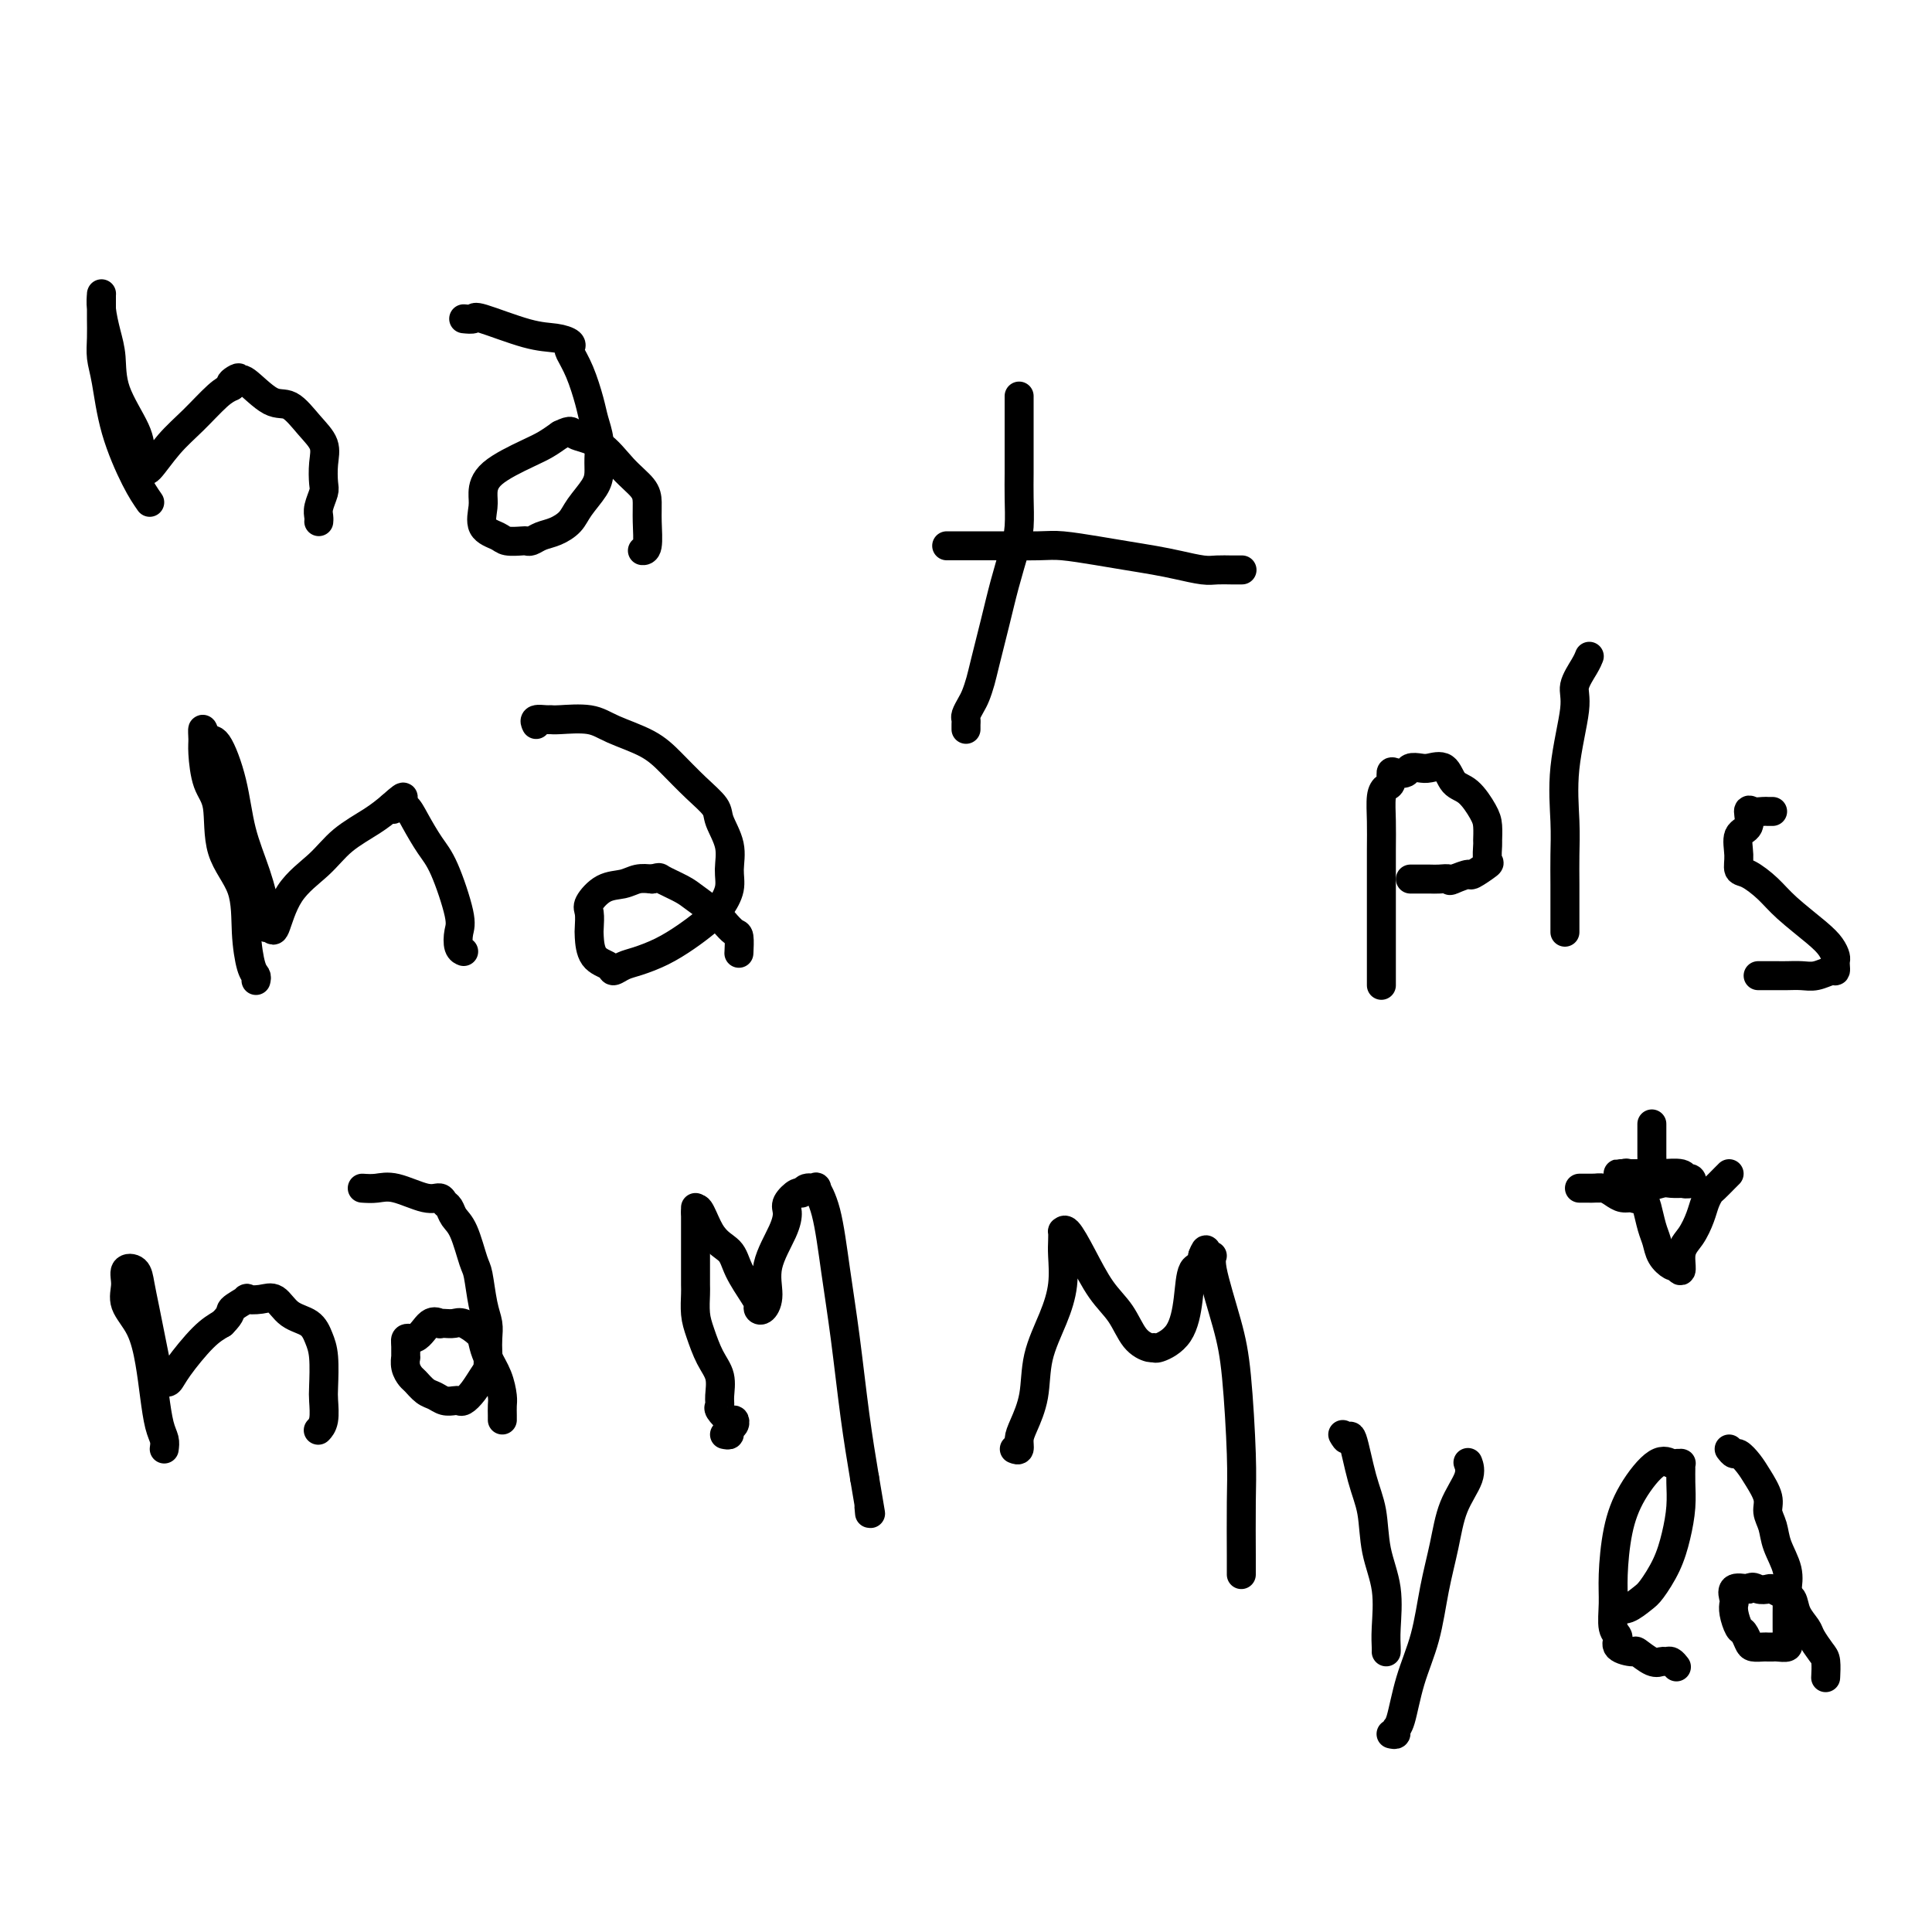 <svg viewBox='0 0 400 400' version='1.1' xmlns='http://www.w3.org/2000/svg' xmlns:xlink='http://www.w3.org/1999/xlink'><g fill='none' stroke='#000000' stroke-width='6' stroke-linecap='round' stroke-linejoin='round'><path d='M150,297c0.452,0.092 0.904,0.184 1,0c0.096,-0.184 -0.164,-0.645 0,-1c0.164,-0.355 0.752,-0.606 1,-1c0.248,-0.394 0.157,-0.933 0,-1c-0.157,-0.067 -0.380,0.338 -1,0c-0.620,-0.338 -1.636,-1.418 -2,-2c-0.364,-0.582 -0.076,-0.665 0,-1c0.076,-0.335 -0.060,-0.920 0,-2c0.060,-1.080 0.317,-2.653 0,-4c-0.317,-1.347 -1.209,-2.467 -2,-4c-0.791,-1.533 -1.480,-3.477 -2,-5c-0.520,-1.523 -0.871,-2.623 -1,-4c-0.129,-1.377 -0.034,-3.030 0,-4c0.034,-0.970 0.009,-1.257 0,-2c-0.009,-0.743 -0.002,-1.943 0,-3c0.002,-1.057 0.001,-1.971 0,-3c-0.001,-1.029 -0.000,-2.173 0,-3c0.000,-0.827 0.000,-1.336 0,-2c-0.000,-0.664 -0.000,-1.482 0,-2c0.000,-0.518 0.000,-0.737 0,-1c-0.000,-0.263 -0.000,-0.571 0,-1c0.000,-0.429 0.000,-0.980 0,-1c-0.000,-0.020 -0.000,0.490 0,1'/><path d='M144,251c0.457,-2.540 1.601,1.609 3,4c1.399,2.391 3.054,3.022 4,4c0.946,0.978 1.184,2.302 2,4c0.816,1.698 2.209,3.769 3,5c0.791,1.231 0.980,1.624 1,2c0.020,0.376 -0.128,0.737 0,1c0.128,0.263 0.532,0.429 1,0c0.468,-0.429 0.999,-1.451 1,-3c0.001,-1.549 -0.529,-3.624 0,-6c0.529,-2.376 2.117,-5.052 3,-7c0.883,-1.948 1.061,-3.167 1,-4c-0.061,-0.833 -0.362,-1.280 0,-2c0.362,-0.720 1.388,-1.712 2,-2c0.612,-0.288 0.811,0.129 1,0c0.189,-0.129 0.368,-0.802 1,-1c0.632,-0.198 1.716,0.080 2,0c0.284,-0.080 -0.233,-0.519 0,0c0.233,0.519 1.217,1.995 2,5c0.783,3.005 1.364,7.537 2,12c0.636,4.463 1.325,8.855 2,14c0.675,5.145 1.336,11.041 2,16c0.664,4.959 1.332,8.979 2,13'/><path d='M179,306c1.774,10.583 1.208,7.042 1,6c-0.208,-1.042 -0.060,0.417 0,1c0.060,0.583 0.030,0.292 0,0'/><path d='M210,300c0.437,0.171 0.875,0.341 1,0c0.125,-0.341 -0.062,-1.194 0,-2c0.062,-0.806 0.374,-1.564 1,-3c0.626,-1.436 1.565,-3.550 2,-6c0.435,-2.450 0.365,-5.236 1,-8c0.635,-2.764 1.974,-5.505 3,-8c1.026,-2.495 1.739,-4.745 2,-7c0.261,-2.255 0.072,-4.517 0,-6c-0.072,-1.483 -0.025,-2.188 0,-3c0.025,-0.812 0.029,-1.729 0,-2c-0.029,-0.271 -0.090,0.106 0,0c0.090,-0.106 0.330,-0.695 1,0c0.670,0.695 1.769,2.673 3,5c1.231,2.327 2.592,5.001 4,7c1.408,1.999 2.861,3.322 4,5c1.139,1.678 1.965,3.712 3,5c1.035,1.288 2.281,1.831 3,2c0.719,0.169 0.912,-0.036 1,0c0.088,0.036 0.069,0.312 1,0c0.931,-0.312 2.810,-1.214 4,-3c1.190,-1.786 1.690,-4.458 2,-7c0.310,-2.542 0.430,-4.954 1,-6c0.570,-1.046 1.592,-0.728 2,-1c0.408,-0.272 0.204,-1.136 0,-2'/><path d='M249,260c0.928,-2.466 0.749,-0.631 1,0c0.251,0.631 0.933,0.057 1,0c0.067,-0.057 -0.479,0.403 0,3c0.479,2.597 1.985,7.329 3,11c1.015,3.671 1.540,6.279 2,11c0.460,4.721 0.855,11.556 1,16c0.145,4.444 0.039,6.497 0,10c-0.039,3.503 -0.010,8.454 0,11c0.010,2.546 0.003,2.685 0,3c-0.003,0.315 -0.001,0.804 0,1c0.001,0.196 0.000,0.098 0,0'/><path d='M278,297c0.355,0.622 0.710,1.245 1,1c0.290,-0.245 0.516,-1.356 1,0c0.484,1.356 1.226,5.181 2,8c0.774,2.819 1.581,4.632 2,7c0.419,2.368 0.452,5.289 1,8c0.548,2.711 1.611,5.210 2,8c0.389,2.790 0.104,5.872 0,8c-0.104,2.128 -0.028,3.304 0,4c0.028,0.696 0.008,0.913 0,1c-0.008,0.087 -0.004,0.043 0,0'/><path d='M288,359c0.442,0.103 0.885,0.205 1,0c0.115,-0.205 -0.097,-0.719 0,-1c0.097,-0.281 0.501,-0.330 1,-2c0.499,-1.670 1.091,-4.962 2,-8c0.909,-3.038 2.136,-5.821 3,-9c0.864,-3.179 1.366,-6.754 2,-10c0.634,-3.246 1.399,-6.163 2,-9c0.601,-2.837 1.037,-5.596 2,-8c0.963,-2.404 2.451,-4.455 3,-6c0.549,-1.545 0.157,-2.584 0,-3c-0.157,-0.416 -0.078,-0.208 0,0'/><path d='M335,333c-0.146,-0.053 -0.292,-0.105 0,0c0.292,0.105 1.023,0.368 2,0c0.977,-0.368 2.199,-1.367 3,-2c0.801,-0.633 1.181,-0.900 2,-2c0.819,-1.100 2.076,-3.033 3,-5c0.924,-1.967 1.515,-3.967 2,-6c0.485,-2.033 0.863,-4.100 1,-6c0.137,-1.900 0.034,-3.634 0,-5c-0.034,-1.366 0.003,-2.365 0,-3c-0.003,-0.635 -0.046,-0.907 0,-1c0.046,-0.093 0.182,-0.008 0,0c-0.182,0.008 -0.682,-0.060 -1,0c-0.318,0.060 -0.453,0.248 -1,0c-0.547,-0.248 -1.505,-0.932 -3,0c-1.495,0.932 -3.526,3.479 -5,6c-1.474,2.521 -2.390,5.017 -3,8c-0.610,2.983 -0.912,6.452 -1,9c-0.088,2.548 0.040,4.176 0,6c-0.040,1.824 -0.248,3.846 0,5c0.248,1.154 0.952,1.441 1,2c0.048,0.559 -0.558,1.389 0,2c0.558,0.611 2.282,1.001 3,1c0.718,-0.001 0.430,-0.394 1,0c0.570,0.394 1.999,1.573 3,2c1.001,0.427 1.575,0.101 2,0c0.425,-0.101 0.702,0.025 1,0c0.298,-0.025 0.619,-0.199 1,0c0.381,0.199 0.823,0.771 1,1c0.177,0.229 0.088,0.114 0,0'/><path d='M358,300c0.358,0.466 0.717,0.933 1,1c0.283,0.067 0.492,-0.264 1,0c0.508,0.264 1.316,1.123 2,2c0.684,0.877 1.243,1.773 2,3c0.757,1.227 1.713,2.785 2,4c0.287,1.215 -0.095,2.087 0,3c0.095,0.913 0.666,1.868 1,3c0.334,1.132 0.429,2.442 1,4c0.571,1.558 1.617,3.366 2,5c0.383,1.634 0.103,3.096 0,4c-0.103,0.904 -0.028,1.250 0,2c0.028,0.750 0.009,1.903 0,3c-0.009,1.097 -0.009,2.136 0,3c0.009,0.864 0.028,1.552 0,2c-0.028,0.448 -0.102,0.656 0,1c0.102,0.344 0.379,0.824 0,1c-0.379,0.176 -1.415,0.048 -2,0c-0.585,-0.048 -0.720,-0.015 -1,0c-0.280,0.015 -0.705,0.011 -1,0c-0.295,-0.011 -0.460,-0.029 -1,0c-0.540,0.029 -1.455,0.103 -2,0c-0.545,-0.103 -0.721,-0.385 -1,-1c-0.279,-0.615 -0.663,-1.564 -1,-2c-0.337,-0.436 -0.628,-0.359 -1,-1c-0.372,-0.641 -0.823,-2.001 -1,-3c-0.177,-0.999 -0.078,-1.639 0,-2c0.078,-0.361 0.136,-0.443 0,-1c-0.136,-0.557 -0.468,-1.588 0,-2c0.468,-0.412 1.734,-0.206 3,0'/><path d='M362,329c0.805,-0.777 1.319,-0.221 2,0c0.681,0.221 1.529,0.106 2,0c0.471,-0.106 0.564,-0.204 1,0c0.436,0.204 1.215,0.711 2,1c0.785,0.289 1.576,0.361 2,1c0.424,0.639 0.482,1.846 1,3c0.518,1.154 1.498,2.254 2,3c0.502,0.746 0.527,1.139 1,2c0.473,0.861 1.395,2.189 2,3c0.605,0.811 0.894,1.103 1,2c0.106,0.897 0.030,2.399 0,3c-0.030,0.601 -0.015,0.300 0,0'/><path d='M200,151c-0.006,-0.326 -0.013,-0.653 0,-1c0.013,-0.347 0.045,-0.715 0,-1c-0.045,-0.285 -0.168,-0.488 0,-1c0.168,-0.512 0.625,-1.334 1,-2c0.375,-0.666 0.666,-1.176 1,-2c0.334,-0.824 0.709,-1.963 1,-3c0.291,-1.037 0.499,-1.973 1,-4c0.501,-2.027 1.297,-5.147 2,-8c0.703,-2.853 1.313,-5.441 2,-8c0.687,-2.559 1.452,-5.089 2,-7c0.548,-1.911 0.879,-3.203 1,-5c0.121,-1.797 0.032,-4.100 0,-6c-0.032,-1.900 -0.009,-3.398 0,-5c0.009,-1.602 0.002,-3.309 0,-5c-0.002,-1.691 -0.001,-3.368 0,-5c0.001,-1.632 0.000,-3.221 0,-4c-0.000,-0.779 -0.000,-0.748 0,-1c0.000,-0.252 0.000,-0.786 0,-1c-0.000,-0.214 -0.000,-0.107 0,0'/><path d='M196,113c0.184,0.002 0.369,0.003 2,0c1.631,-0.003 4.710,-0.012 8,0c3.290,0.012 6.791,0.045 9,0c2.209,-0.045 3.124,-0.167 5,0c1.876,0.167 4.711,0.623 7,1c2.289,0.377 4.030,0.675 6,1c1.970,0.325 4.169,0.675 6,1c1.831,0.325 3.293,0.623 5,1c1.707,0.377 3.659,0.833 5,1c1.341,0.167 2.071,0.045 3,0c0.929,-0.045 2.058,-0.012 3,0c0.942,0.012 1.698,0.003 2,0c0.302,-0.003 0.151,-0.002 0,0'/><path d='M286,204c-0.000,-0.132 -0.000,-0.263 0,-1c0.000,-0.737 0.000,-2.078 0,-4c-0.000,-1.922 -0.001,-4.423 0,-7c0.001,-2.577 0.003,-5.230 0,-8c-0.003,-2.770 -0.011,-5.658 0,-8c0.011,-2.342 0.041,-4.138 0,-6c-0.041,-1.862 -0.153,-3.792 0,-5c0.153,-1.208 0.570,-1.696 1,-2c0.430,-0.304 0.874,-0.425 1,-1c0.126,-0.575 -0.065,-1.604 0,-2c0.065,-0.396 0.386,-0.158 1,0c0.614,0.158 1.519,0.236 2,0c0.481,-0.236 0.537,-0.785 1,-1c0.463,-0.215 1.334,-0.096 2,0c0.666,0.096 1.127,0.168 2,0c0.873,-0.168 2.157,-0.576 3,0c0.843,0.576 1.245,2.137 2,3c0.755,0.863 1.863,1.027 3,2c1.137,0.973 2.304,2.755 3,4c0.696,1.245 0.921,1.953 1,3c0.079,1.047 0.010,2.432 0,3c-0.010,0.568 0.038,0.320 0,1c-0.038,0.680 -0.162,2.290 0,3c0.162,0.710 0.610,0.520 0,1c-0.610,0.480 -2.280,1.629 -3,2c-0.720,0.371 -0.492,-0.037 -1,0c-0.508,0.037 -1.754,0.518 -3,1'/><path d='M301,182c-1.213,0.619 -0.744,0.166 -1,0c-0.256,-0.166 -1.235,-0.044 -2,0c-0.765,0.044 -1.315,0.012 -2,0c-0.685,-0.012 -1.503,-0.003 -2,0c-0.497,0.003 -0.672,0.001 -1,0c-0.328,-0.001 -0.808,-0.000 -1,0c-0.192,0.000 -0.096,0.000 0,0'/><path d='M324,193c-0.001,-1.154 -0.002,-2.308 0,-4c0.002,-1.692 0.009,-3.923 0,-6c-0.009,-2.077 -0.032,-4.000 0,-6c0.032,-2.000 0.120,-4.076 0,-7c-0.120,-2.924 -0.449,-6.696 0,-11c0.449,-4.304 1.676,-9.139 2,-12c0.324,-2.861 -0.253,-3.746 0,-5c0.253,-1.254 1.337,-2.876 2,-4c0.663,-1.124 0.904,-1.750 1,-2c0.096,-0.250 0.048,-0.125 0,0'/><path d='M367,168c-0.361,0.006 -0.722,0.012 -1,0c-0.278,-0.012 -0.475,-0.041 -1,0c-0.525,0.041 -1.380,0.153 -2,0c-0.620,-0.153 -1.004,-0.570 -1,0c0.004,0.570 0.398,2.126 0,3c-0.398,0.874 -1.586,1.066 -2,2c-0.414,0.934 -0.052,2.611 0,4c0.052,1.389 -0.205,2.490 0,3c0.205,0.510 0.870,0.430 2,1c1.130,0.570 2.723,1.792 4,3c1.277,1.208 2.237,2.404 4,4c1.763,1.596 4.329,3.593 6,5c1.671,1.407 2.448,2.223 3,3c0.552,0.777 0.879,1.514 1,2c0.121,0.486 0.038,0.723 0,1c-0.038,0.277 -0.029,0.596 0,1c0.029,0.404 0.079,0.893 0,1c-0.079,0.107 -0.287,-0.167 -1,0c-0.713,0.167 -1.931,0.777 -3,1c-1.069,0.223 -1.988,0.060 -3,0c-1.012,-0.060 -2.116,-0.016 -3,0c-0.884,0.016 -1.547,0.004 -2,0c-0.453,-0.004 -0.696,-0.001 -1,0c-0.304,0.001 -0.669,0.000 -1,0c-0.331,-0.000 -0.628,-0.000 -1,0c-0.372,0.000 -0.821,0.000 -1,0c-0.179,-0.000 -0.090,-0.000 0,0'/><path d='M342,233c-0.000,-0.271 -0.001,-0.542 0,0c0.001,0.542 0.002,1.898 0,3c-0.002,1.102 -0.008,1.949 0,3c0.008,1.051 0.031,2.304 0,3c-0.031,0.696 -0.117,0.835 0,1c0.117,0.165 0.435,0.356 0,1c-0.435,0.644 -1.625,1.743 -2,2c-0.375,0.257 0.065,-0.326 0,0c-0.065,0.326 -0.636,1.562 -1,2c-0.364,0.438 -0.521,0.079 -1,0c-0.479,-0.079 -1.280,0.122 -2,0c-0.720,-0.122 -1.358,-0.569 -2,-1c-0.642,-0.431 -1.287,-0.848 -2,-1c-0.713,-0.152 -1.493,-0.041 -2,0c-0.507,0.041 -0.740,0.011 -1,0c-0.260,-0.011 -0.549,-0.003 -1,0c-0.451,0.003 -1.066,0.002 -1,0c0.066,-0.002 0.812,-0.004 1,0c0.188,0.004 -0.183,0.015 1,0c1.183,-0.015 3.919,-0.057 6,0c2.081,0.057 3.506,0.211 5,0c1.494,-0.211 3.056,-0.788 4,-1c0.944,-0.212 1.270,-0.061 2,0c0.730,0.061 1.865,0.030 3,0'/><path d='M349,245c3.347,-0.172 0.714,-0.102 0,0c-0.714,0.102 0.489,0.238 1,0c0.511,-0.238 0.329,-0.848 0,-1c-0.329,-0.152 -0.805,0.156 -1,0c-0.195,-0.156 -0.109,-0.774 -1,-1c-0.891,-0.226 -2.758,-0.060 -4,0c-1.242,0.060 -1.860,0.015 -3,0c-1.140,-0.015 -2.801,0.001 -4,0c-1.199,-0.001 -1.936,-0.018 -2,0c-0.064,0.018 0.546,0.072 1,0c0.454,-0.072 0.751,-0.269 1,0c0.249,0.269 0.448,1.005 1,2c0.552,0.995 1.456,2.248 2,3c0.544,0.752 0.727,1.004 1,2c0.273,0.996 0.637,2.737 1,4c0.363,1.263 0.726,2.050 1,3c0.274,0.950 0.458,2.063 1,3c0.542,0.937 1.440,1.696 2,2c0.560,0.304 0.780,0.152 1,0'/><path d='M347,262c1.681,2.675 0.885,-0.138 1,-2c0.115,-1.862 1.143,-2.774 2,-4c0.857,-1.226 1.543,-2.766 2,-4c0.457,-1.234 0.687,-2.163 1,-3c0.313,-0.837 0.711,-1.583 1,-2c0.289,-0.417 0.469,-0.503 1,-1c0.531,-0.497 1.412,-1.403 2,-2c0.588,-0.597 0.882,-0.885 1,-1c0.118,-0.115 0.059,-0.058 0,0'/><path d='M31,104c-0.868,-1.250 -1.735,-2.501 -3,-5c-1.265,-2.499 -2.927,-6.248 -4,-10c-1.073,-3.752 -1.555,-7.508 -2,-10c-0.445,-2.492 -0.851,-3.719 -1,-5c-0.149,-1.281 -0.040,-2.616 0,-4c0.040,-1.384 0.011,-2.818 0,-4c-0.011,-1.182 -0.004,-2.113 0,-3c0.004,-0.887 0.004,-1.729 0,-2c-0.004,-0.271 -0.011,0.028 0,0c0.011,-0.028 0.042,-0.384 0,0c-0.042,0.384 -0.155,1.509 0,3c0.155,1.491 0.578,3.350 1,5c0.422,1.650 0.844,3.091 1,5c0.156,1.909 0.045,4.286 1,7c0.955,2.714 2.975,5.765 4,8c1.025,2.235 1.057,3.656 1,5c-0.057,1.344 -0.201,2.612 0,3c0.201,0.388 0.746,-0.106 1,0c0.254,0.106 0.217,0.810 1,0c0.783,-0.810 2.385,-3.135 4,-5c1.615,-1.865 3.242,-3.271 5,-5c1.758,-1.729 3.645,-3.780 5,-5c1.355,-1.220 2.177,-1.610 3,-2'/><path d='M48,80c2.893,-2.874 0.626,-1.558 0,-1c-0.626,0.558 0.391,0.357 1,0c0.609,-0.357 0.812,-0.872 2,0c1.188,0.872 3.362,3.131 5,4c1.638,0.869 2.740,0.348 4,1c1.260,0.652 2.678,2.477 4,4c1.322,1.523 2.546,2.743 3,4c0.454,1.257 0.136,2.550 0,4c-0.136,1.450 -0.089,3.058 0,4c0.089,0.942 0.220,1.219 0,2c-0.220,0.781 -0.791,2.065 -1,3c-0.209,0.935 -0.056,1.521 0,2c0.056,0.479 0.016,0.851 0,1c-0.016,0.149 -0.008,0.074 0,0'/><path d='M96,66c0.850,0.085 1.699,0.169 2,0c0.301,-0.169 0.053,-0.592 2,0c1.947,0.592 6.089,2.198 9,3c2.911,0.802 4.589,0.799 6,1c1.411,0.201 2.553,0.605 3,1c0.447,0.395 0.200,0.779 0,1c-0.200,0.221 -0.351,0.277 0,1c0.351,0.723 1.204,2.111 2,4c0.796,1.889 1.534,4.277 2,6c0.466,1.723 0.660,2.781 1,4c0.340,1.219 0.827,2.598 1,4c0.173,1.402 0.031,2.826 0,4c-0.031,1.174 0.050,2.097 0,3c-0.050,0.903 -0.229,1.786 -1,3c-0.771,1.214 -2.132,2.760 -3,4c-0.868,1.240 -1.241,2.175 -2,3c-0.759,0.825 -1.903,1.541 -3,2c-1.097,0.459 -2.146,0.659 -3,1c-0.854,0.341 -1.512,0.821 -2,1c-0.488,0.179 -0.808,0.058 -1,0c-0.192,-0.058 -0.258,-0.053 -1,0c-0.742,0.053 -2.161,0.153 -3,0c-0.839,-0.153 -1.099,-0.560 -2,-1c-0.901,-0.440 -2.443,-0.912 -3,-2c-0.557,-1.088 -0.130,-2.791 0,-4c0.130,-1.209 -0.037,-1.923 0,-3c0.037,-1.077 0.278,-2.515 2,-4c1.722,-1.485 4.925,-3.015 7,-4c2.075,-0.985 3.021,-1.424 4,-2c0.979,-0.576 1.989,-1.288 3,-2'/><path d='M116,90c2.607,-1.292 2.124,-0.524 3,0c0.876,0.524 3.110,0.802 5,2c1.890,1.198 3.436,3.316 5,5c1.564,1.684 3.148,2.935 4,4c0.852,1.065 0.974,1.946 1,3c0.026,1.054 -0.045,2.283 0,4c0.045,1.717 0.204,3.924 0,5c-0.204,1.076 -0.773,1.022 -1,1c-0.227,-0.022 -0.114,-0.011 0,0'/><path d='M53,203c0.083,-0.348 0.165,-0.696 0,-1c-0.165,-0.304 -0.578,-0.563 -1,-2c-0.422,-1.437 -0.852,-4.051 -1,-7c-0.148,-2.949 -0.015,-6.232 -1,-9c-0.985,-2.768 -3.087,-5.020 -4,-8c-0.913,-2.980 -0.638,-6.689 -1,-9c-0.362,-2.311 -1.363,-3.224 -2,-5c-0.637,-1.776 -0.912,-4.415 -1,-6c-0.088,-1.585 0.011,-2.115 0,-3c-0.011,-0.885 -0.131,-2.123 0,-2c0.131,0.123 0.514,1.607 1,2c0.486,0.393 1.077,-0.306 2,1c0.923,1.306 2.180,4.617 3,8c0.820,3.383 1.204,6.838 2,10c0.796,3.162 2.005,6.030 3,9c0.995,2.970 1.775,6.042 2,8c0.225,1.958 -0.107,2.801 0,3c0.107,0.199 0.651,-0.246 1,0c0.349,0.246 0.501,1.181 1,0c0.499,-1.181 1.344,-4.480 3,-7c1.656,-2.520 4.124,-4.263 6,-6c1.876,-1.737 3.159,-3.468 5,-5c1.841,-1.532 4.240,-2.866 6,-4c1.760,-1.134 2.880,-2.067 4,-3'/><path d='M81,167c4.275,-3.876 1.964,-1.065 1,0c-0.964,1.065 -0.579,0.383 0,0c0.579,-0.383 1.354,-0.468 2,0c0.646,0.468 1.165,1.489 2,3c0.835,1.511 1.988,3.511 3,5c1.012,1.489 1.882,2.466 3,5c1.118,2.534 2.482,6.627 3,9c0.518,2.373 0.190,3.028 0,4c-0.190,0.972 -0.244,2.262 0,3c0.244,0.738 0.784,0.925 1,1c0.216,0.075 0.108,0.037 0,0'/><path d='M111,150c-0.201,-0.423 -0.403,-0.847 0,-1c0.403,-0.153 1.409,-0.036 2,0c0.591,0.036 0.765,-0.010 1,0c0.235,0.010 0.529,0.077 2,0c1.471,-0.077 4.118,-0.296 6,0c1.882,0.296 2.998,1.108 5,2c2.002,0.892 4.888,1.864 7,3c2.112,1.136 3.449,2.434 5,4c1.551,1.566 3.315,3.398 5,5c1.685,1.602 3.290,2.973 4,4c0.710,1.027 0.525,1.710 1,3c0.475,1.290 1.611,3.188 2,5c0.389,1.812 0.030,3.538 0,5c-0.030,1.462 0.268,2.660 0,4c-0.268,1.340 -1.104,2.821 -2,4c-0.896,1.179 -1.853,2.056 -3,3c-1.147,0.944 -2.482,1.956 -4,3c-1.518,1.044 -3.217,2.119 -5,3c-1.783,0.881 -3.651,1.567 -5,2c-1.349,0.433 -2.179,0.614 -3,1c-0.821,0.386 -1.632,0.978 -2,1c-0.368,0.022 -0.294,-0.526 -1,-1c-0.706,-0.474 -2.191,-0.874 -3,-2c-0.809,-1.126 -0.941,-2.978 -1,-4c-0.059,-1.022 -0.045,-1.215 0,-2c0.045,-0.785 0.122,-2.161 0,-3c-0.122,-0.839 -0.444,-1.139 0,-2c0.444,-0.861 1.655,-2.282 3,-3c1.345,-0.718 2.824,-0.732 4,-1c1.176,-0.268 2.050,-0.791 3,-1c0.950,-0.209 1.975,-0.105 3,0'/><path d='M135,182c1.790,-0.410 1.266,-0.434 2,0c0.734,0.434 2.725,1.325 4,2c1.275,0.675 1.834,1.134 3,2c1.166,0.866 2.939,2.138 4,3c1.061,0.862 1.409,1.314 2,2c0.591,0.686 1.427,1.607 2,2c0.573,0.393 0.885,0.260 1,1c0.115,0.740 0.033,2.354 0,3c-0.033,0.646 -0.016,0.323 0,0'/><path d='M34,300c0.088,-0.644 0.177,-1.287 0,-2c-0.177,-0.713 -0.619,-1.495 -1,-3c-0.381,-1.505 -0.700,-3.732 -1,-6c-0.300,-2.268 -0.580,-4.576 -1,-7c-0.420,-2.424 -0.982,-4.963 -2,-7c-1.018,-2.037 -2.494,-3.572 -3,-5c-0.506,-1.428 -0.042,-2.750 0,-4c0.042,-1.250 -0.340,-2.429 0,-3c0.340,-0.571 1.400,-0.534 2,0c0.600,0.534 0.738,1.565 1,3c0.262,1.435 0.648,3.274 1,5c0.352,1.726 0.672,3.340 1,5c0.328,1.660 0.666,3.367 1,5c0.334,1.633 0.665,3.192 1,4c0.335,0.808 0.673,0.866 1,1c0.327,0.134 0.644,0.345 1,0c0.356,-0.345 0.750,-1.247 2,-3c1.250,-1.753 3.357,-4.358 5,-6c1.643,-1.642 2.821,-2.321 4,-3'/><path d='M46,274c2.272,-2.261 1.451,-2.412 2,-3c0.549,-0.588 2.466,-1.612 3,-2c0.534,-0.388 -0.317,-0.141 0,0c0.317,0.141 1.800,0.176 3,0c1.200,-0.176 2.115,-0.563 3,0c0.885,0.563 1.740,2.077 3,3c1.260,0.923 2.926,1.257 4,2c1.074,0.743 1.557,1.897 2,3c0.443,1.103 0.847,2.156 1,4c0.153,1.844 0.055,4.480 0,6c-0.055,1.520 -0.066,1.923 0,3c0.066,1.077 0.210,2.828 0,4c-0.210,1.172 -0.774,1.763 -1,2c-0.226,0.237 -0.113,0.118 0,0'/><path d='M75,246c0.974,0.063 1.949,0.125 3,0c1.051,-0.125 2.180,-0.438 4,0c1.820,0.438 4.332,1.626 6,2c1.668,0.374 2.491,-0.066 3,0c0.509,0.066 0.703,0.637 1,1c0.297,0.363 0.695,0.516 1,1c0.305,0.484 0.515,1.298 1,2c0.485,0.702 1.244,1.293 2,3c0.756,1.707 1.509,4.529 2,6c0.491,1.471 0.720,1.590 1,3c0.280,1.410 0.612,4.111 1,6c0.388,1.889 0.834,2.966 1,4c0.166,1.034 0.053,2.023 0,3c-0.053,0.977 -0.045,1.940 0,3c0.045,1.060 0.128,2.218 0,3c-0.128,0.782 -0.467,1.190 -1,2c-0.533,0.810 -1.259,2.022 -2,3c-0.741,0.978 -1.497,1.723 -2,2c-0.503,0.277 -0.753,0.086 -1,0c-0.247,-0.086 -0.490,-0.069 -1,0c-0.510,0.069 -1.288,0.188 -2,0c-0.712,-0.188 -1.357,-0.683 -2,-1c-0.643,-0.317 -1.282,-0.457 -2,-1c-0.718,-0.543 -1.513,-1.488 -2,-2c-0.487,-0.512 -0.666,-0.590 -1,-1c-0.334,-0.410 -0.821,-1.151 -1,-2c-0.179,-0.849 -0.048,-1.805 0,-2c0.048,-0.195 0.014,0.373 0,0c-0.014,-0.373 -0.007,-1.686 0,-3'/><path d='M84,278c-0.315,-1.591 0.899,-0.570 2,-1c1.101,-0.430 2.091,-2.311 3,-3c0.909,-0.689 1.737,-0.186 2,0c0.263,0.186 -0.038,0.056 0,0c0.038,-0.056 0.416,-0.038 1,0c0.584,0.038 1.374,0.095 2,0c0.626,-0.095 1.088,-0.344 2,0c0.912,0.344 2.272,1.279 3,2c0.728,0.721 0.822,1.229 1,2c0.178,0.771 0.440,1.807 1,3c0.560,1.193 1.418,2.544 2,4c0.582,1.456 0.888,3.017 1,4c0.112,0.983 0.030,1.388 0,2c-0.030,0.612 -0.008,1.432 0,2c0.008,0.568 0.002,0.884 0,1c-0.002,0.116 -0.001,0.033 0,0c0.001,-0.033 0.000,-0.017 0,0'/></g>
</svg>
